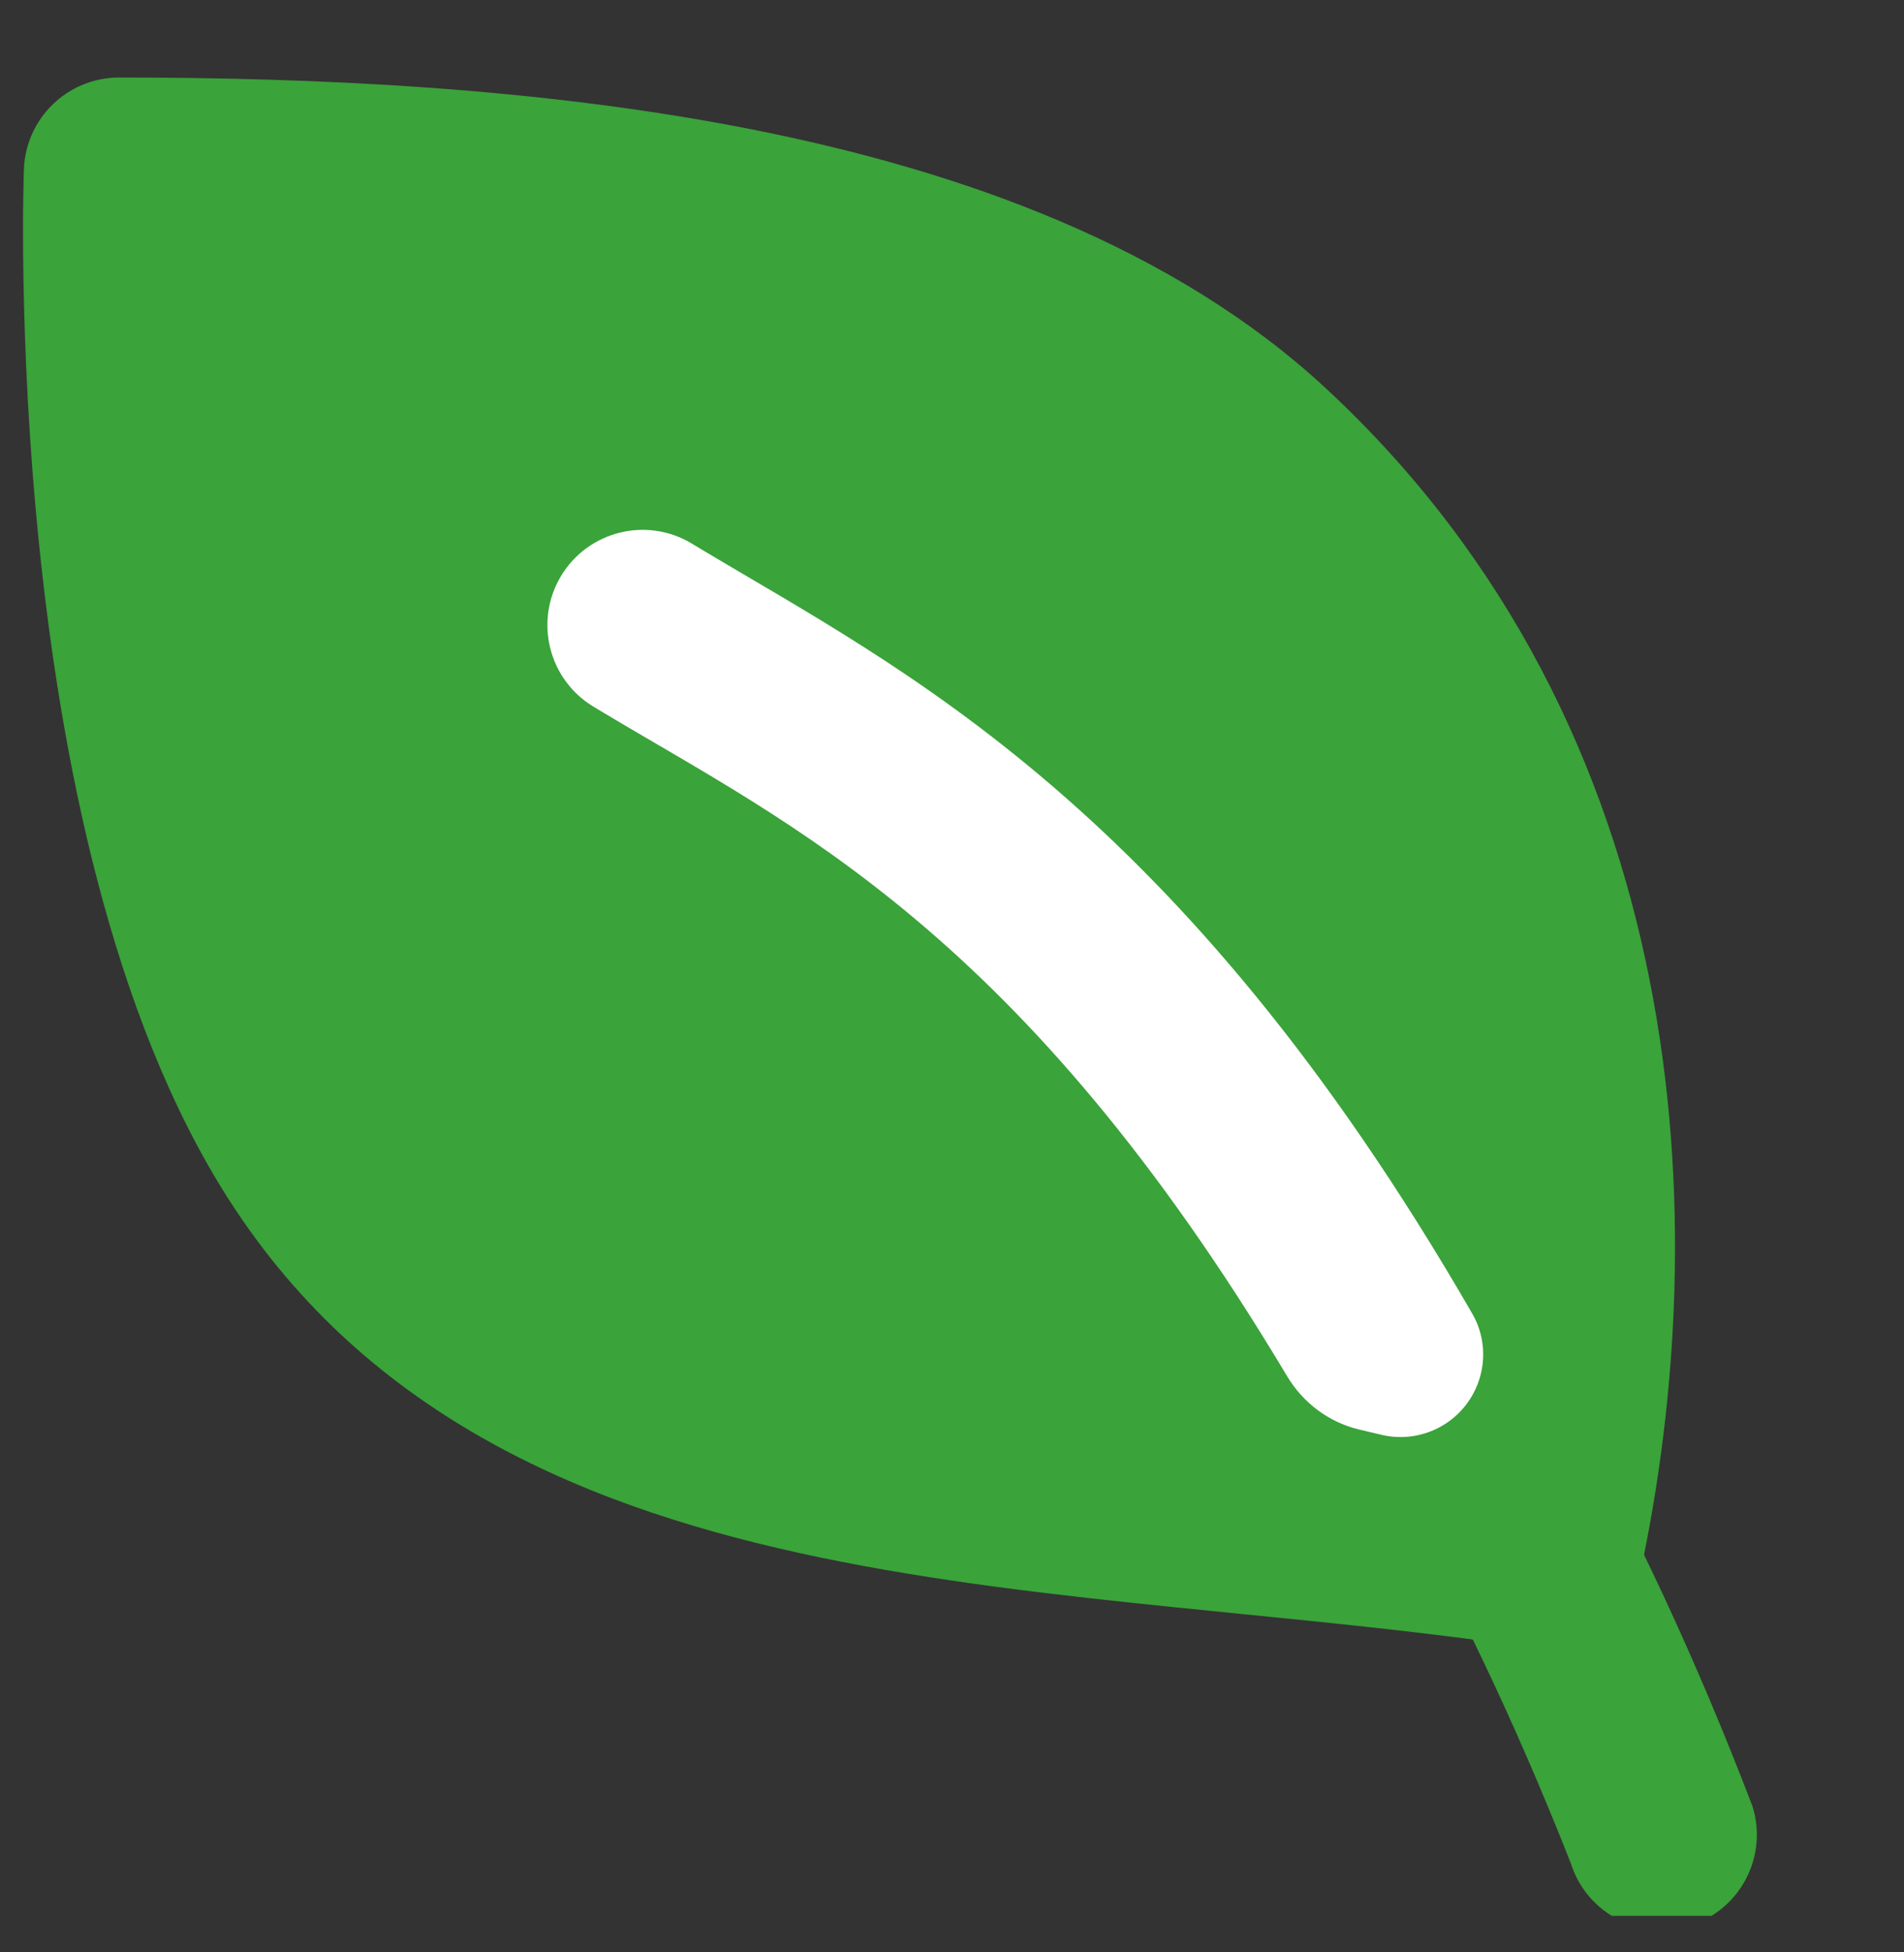 <?xml version="1.0" encoding="UTF-8"?> <svg xmlns="http://www.w3.org/2000/svg" width="40" height="41" viewBox="0 0 40 41" fill="none"><rect x="0" y="0" width="40" height="41" fill="#333333" stroke="none"/><g clip-path="url(#clip0_311_8915)"><path fill-rule="evenodd" clip-rule="evenodd" d="M11.785 12.099C12.354 11.152 13.582 10.845 14.529 11.413C14.598 11.455 14.669 11.497 14.74 11.54C19.046 14.121 26.645 18.295 33 29.692C34.342 32.098 35.628 34.826 36.816 37.929C37.148 38.983 36.562 40.105 35.508 40.437C34.454 40.768 33.331 40.182 33 39.128C31.784 36.041 30.487 33.369 29.149 31.044C23.336 20.943 16.75 17.408 12.671 14.963C12.604 14.922 12.537 14.883 12.471 14.843C11.524 14.275 11.217 13.046 11.785 12.099Z" fill="#3AA33A"></path><path fill-rule="evenodd" clip-rule="evenodd" d="M0.502 3.554C0.542 2.479 1.425 1.628 2.501 1.628C6.551 1.628 11.301 1.829 15.789 2.716C20.246 3.597 24.668 5.197 27.862 8.162C35.598 15.346 36.028 25.713 34.456 33.047C34.235 34.08 33.249 34.763 32.204 34.606C30.182 34.303 28.123 34.097 26.026 33.888C25.594 33.845 25.16 33.801 24.724 33.757C22.208 33.501 19.651 33.21 17.23 32.707C12.389 31.702 7.757 29.781 4.819 25.209C2.298 21.289 1.267 15.758 0.824 11.458C0.598 9.263 0.518 7.298 0.493 5.881C0.481 5.171 0.483 4.597 0.488 4.196C0.491 3.996 0.494 3.839 0.497 3.73C0.498 3.676 0.5 3.634 0.501 3.604L0.502 3.569L0.502 3.559L0.502 3.554C0.502 3.554 0.502 3.554 2.501 3.628L0.502 3.554Z" fill="#3AA33A"></path><path d="M11.785 12.098C12.354 11.151 13.582 10.844 14.529 11.412L14.74 11.539C18.939 14.056 24.754 16.887 30.933 27.592C31.231 28.109 31.234 28.747 30.948 29.271C30.573 29.961 29.782 30.313 29.018 30.13L28.55 30.019C27.916 29.867 27.374 29.459 27.04 28.9C21.447 19.545 16.628 17.334 12.671 14.962L12.471 14.842C11.524 14.274 11.217 13.045 11.785 12.098Z" fill="white"></path></g><defs><clipPath id="clip0_311_8915"><rect width="40" height="40" fill="white" transform="translate(0 0.232)"></rect></clipPath></defs></svg> 